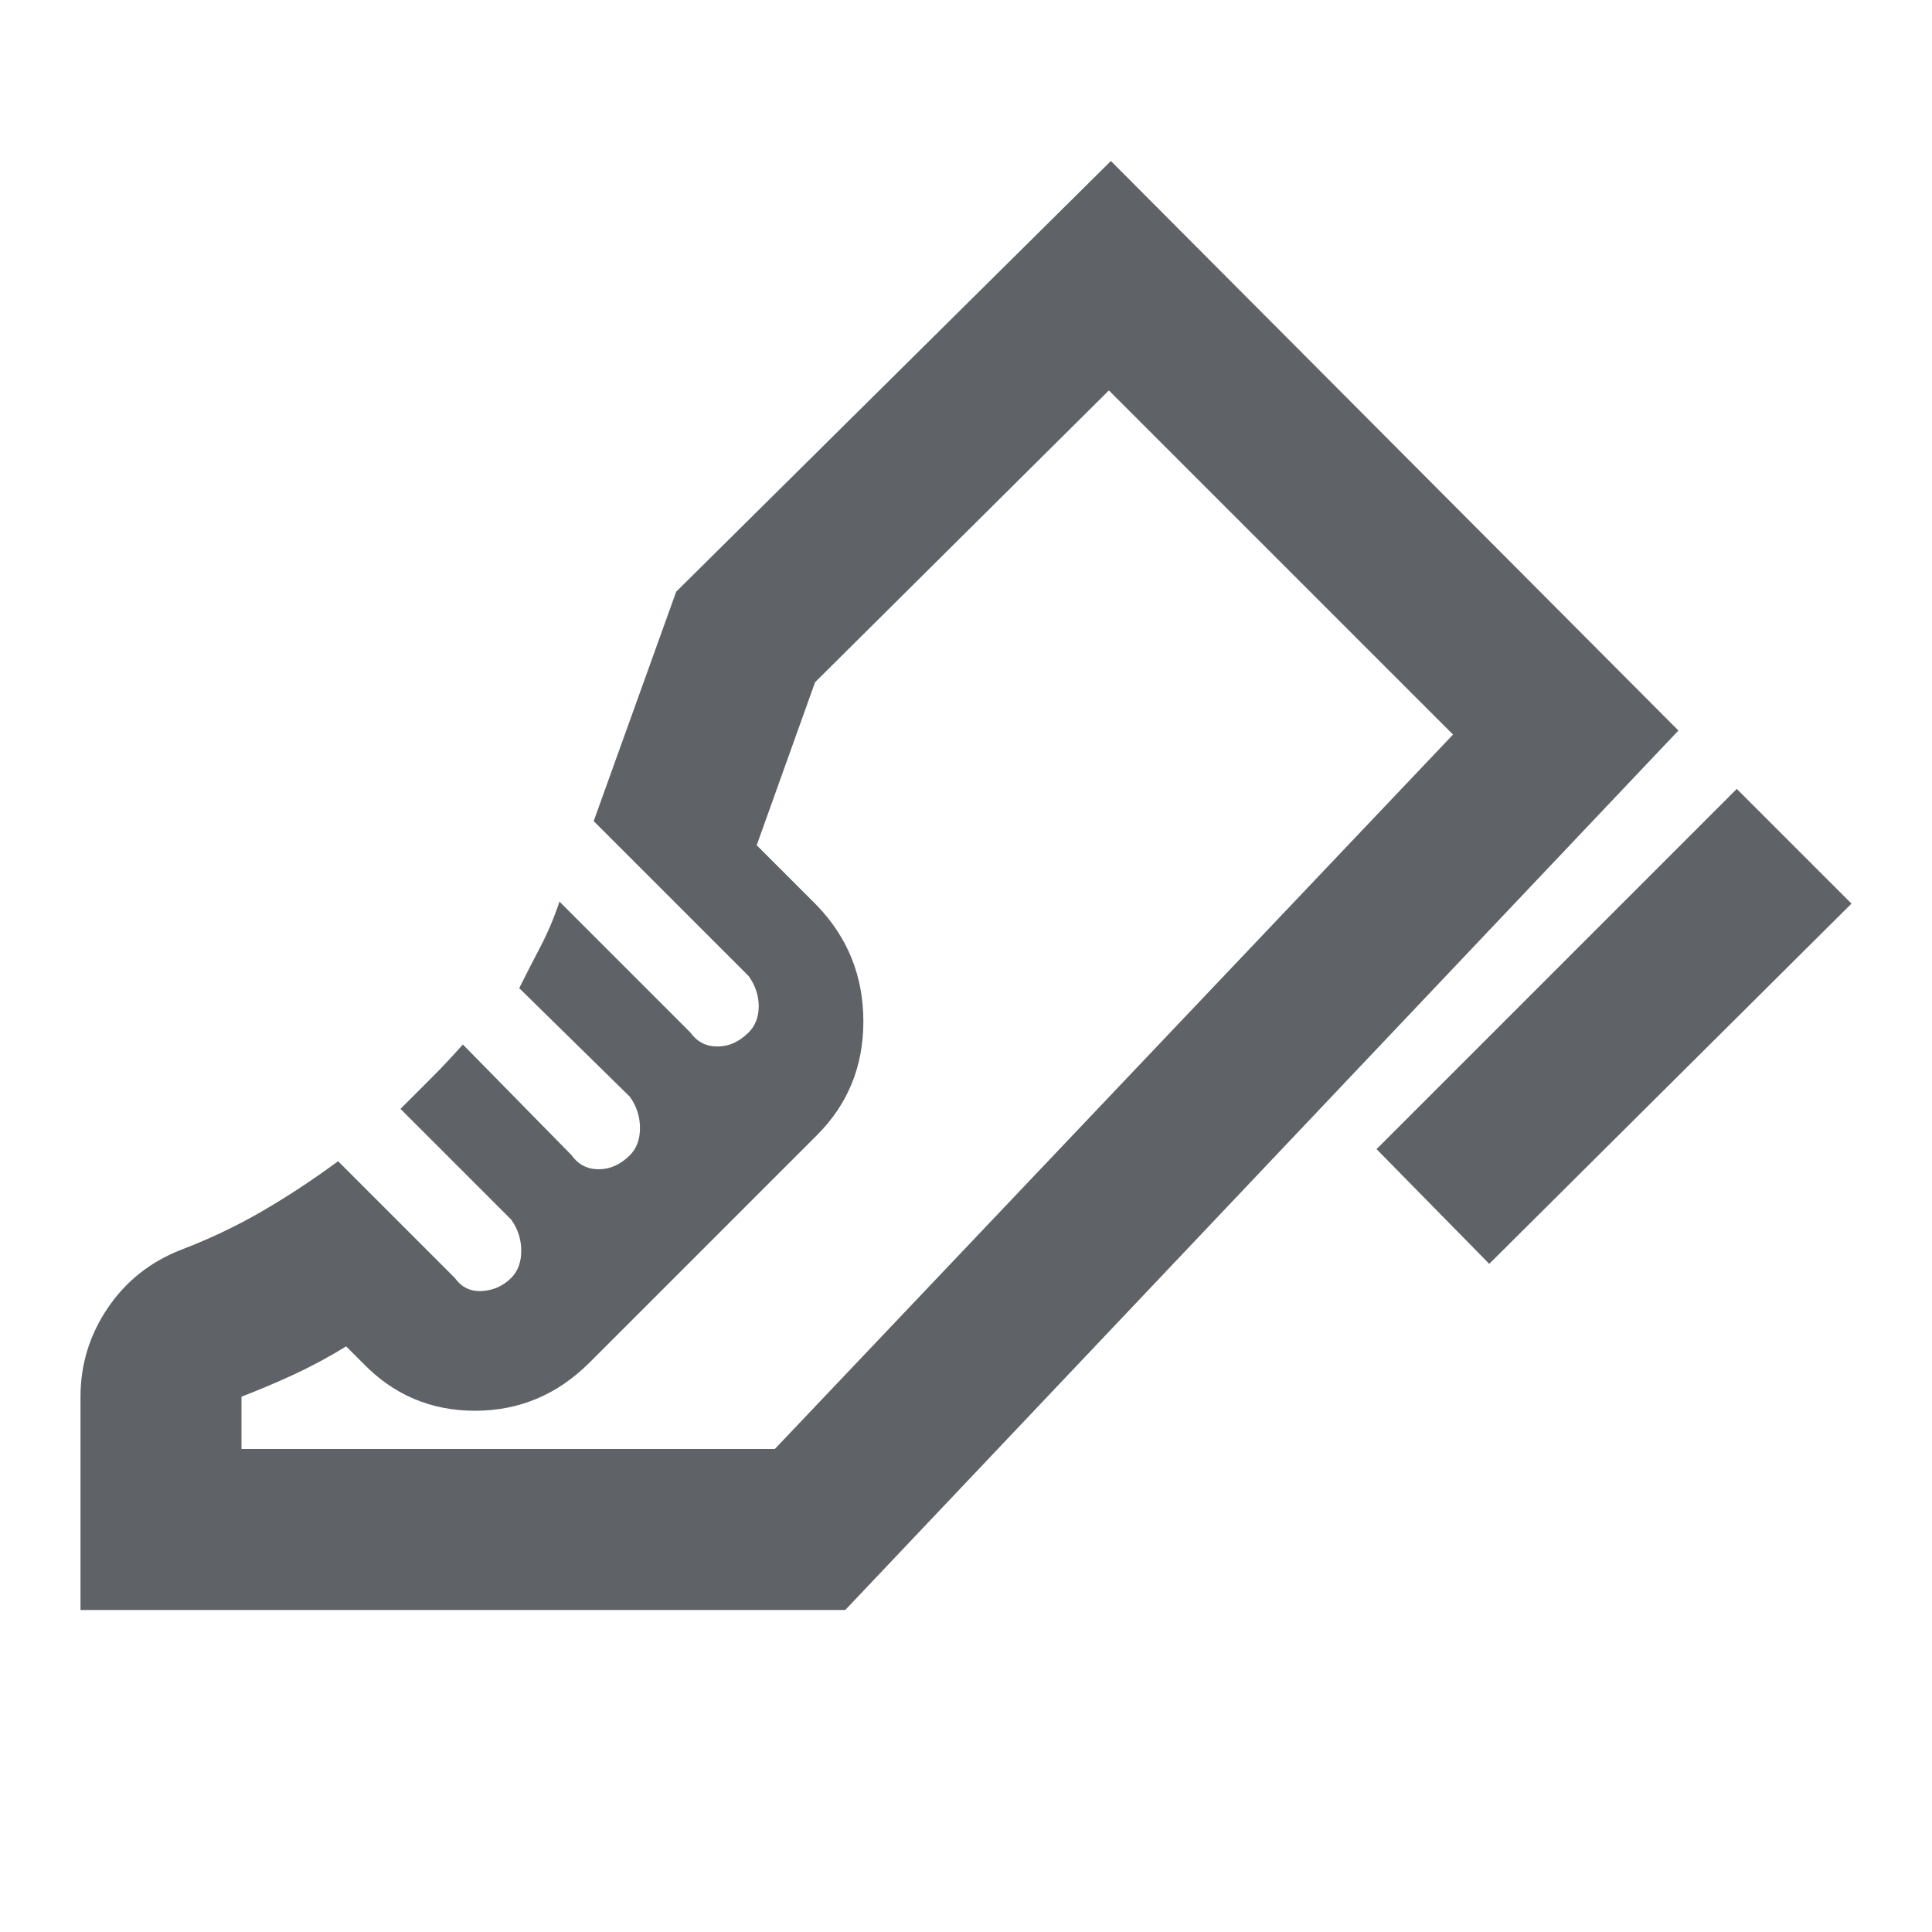 <?xml version="1.0" encoding="UTF-8"?><svg xmlns="http://www.w3.org/2000/svg" height="24px" viewBox="0 -960 960 960" width="24px" fill="#5f6368"><path d="m684-389 179-179 57 57-180 179-56-57ZM40-160v-106q0-24 13.5-44T90-339q21-8 40-19t38-25l58 58q5 7 13.5 6.5T254-325q5-5 5-13.5t-5-15.5l-55-55 15.5-15.5Q222-432 230-441l54 55q5 7 13.5 7t15.5-7q5-5 5-13.5t-5-15.5l-55-54q5-10 10.5-20.5T278-512l65 65q5 7 13.5 7t15.5-7q5-5 5-13t-5-15l-77-77 41-114 216-214 282 283-414 437H40Zm345-80 337-355-337 355Zm-265 0h265l337-355-171-171-146 145-29 81 30 30q23 24 23 57.5T406-396L293-283q-24 24-57 24t-56-24l-8-8q-13 8-26 14t-26 11v26Z"/></svg>